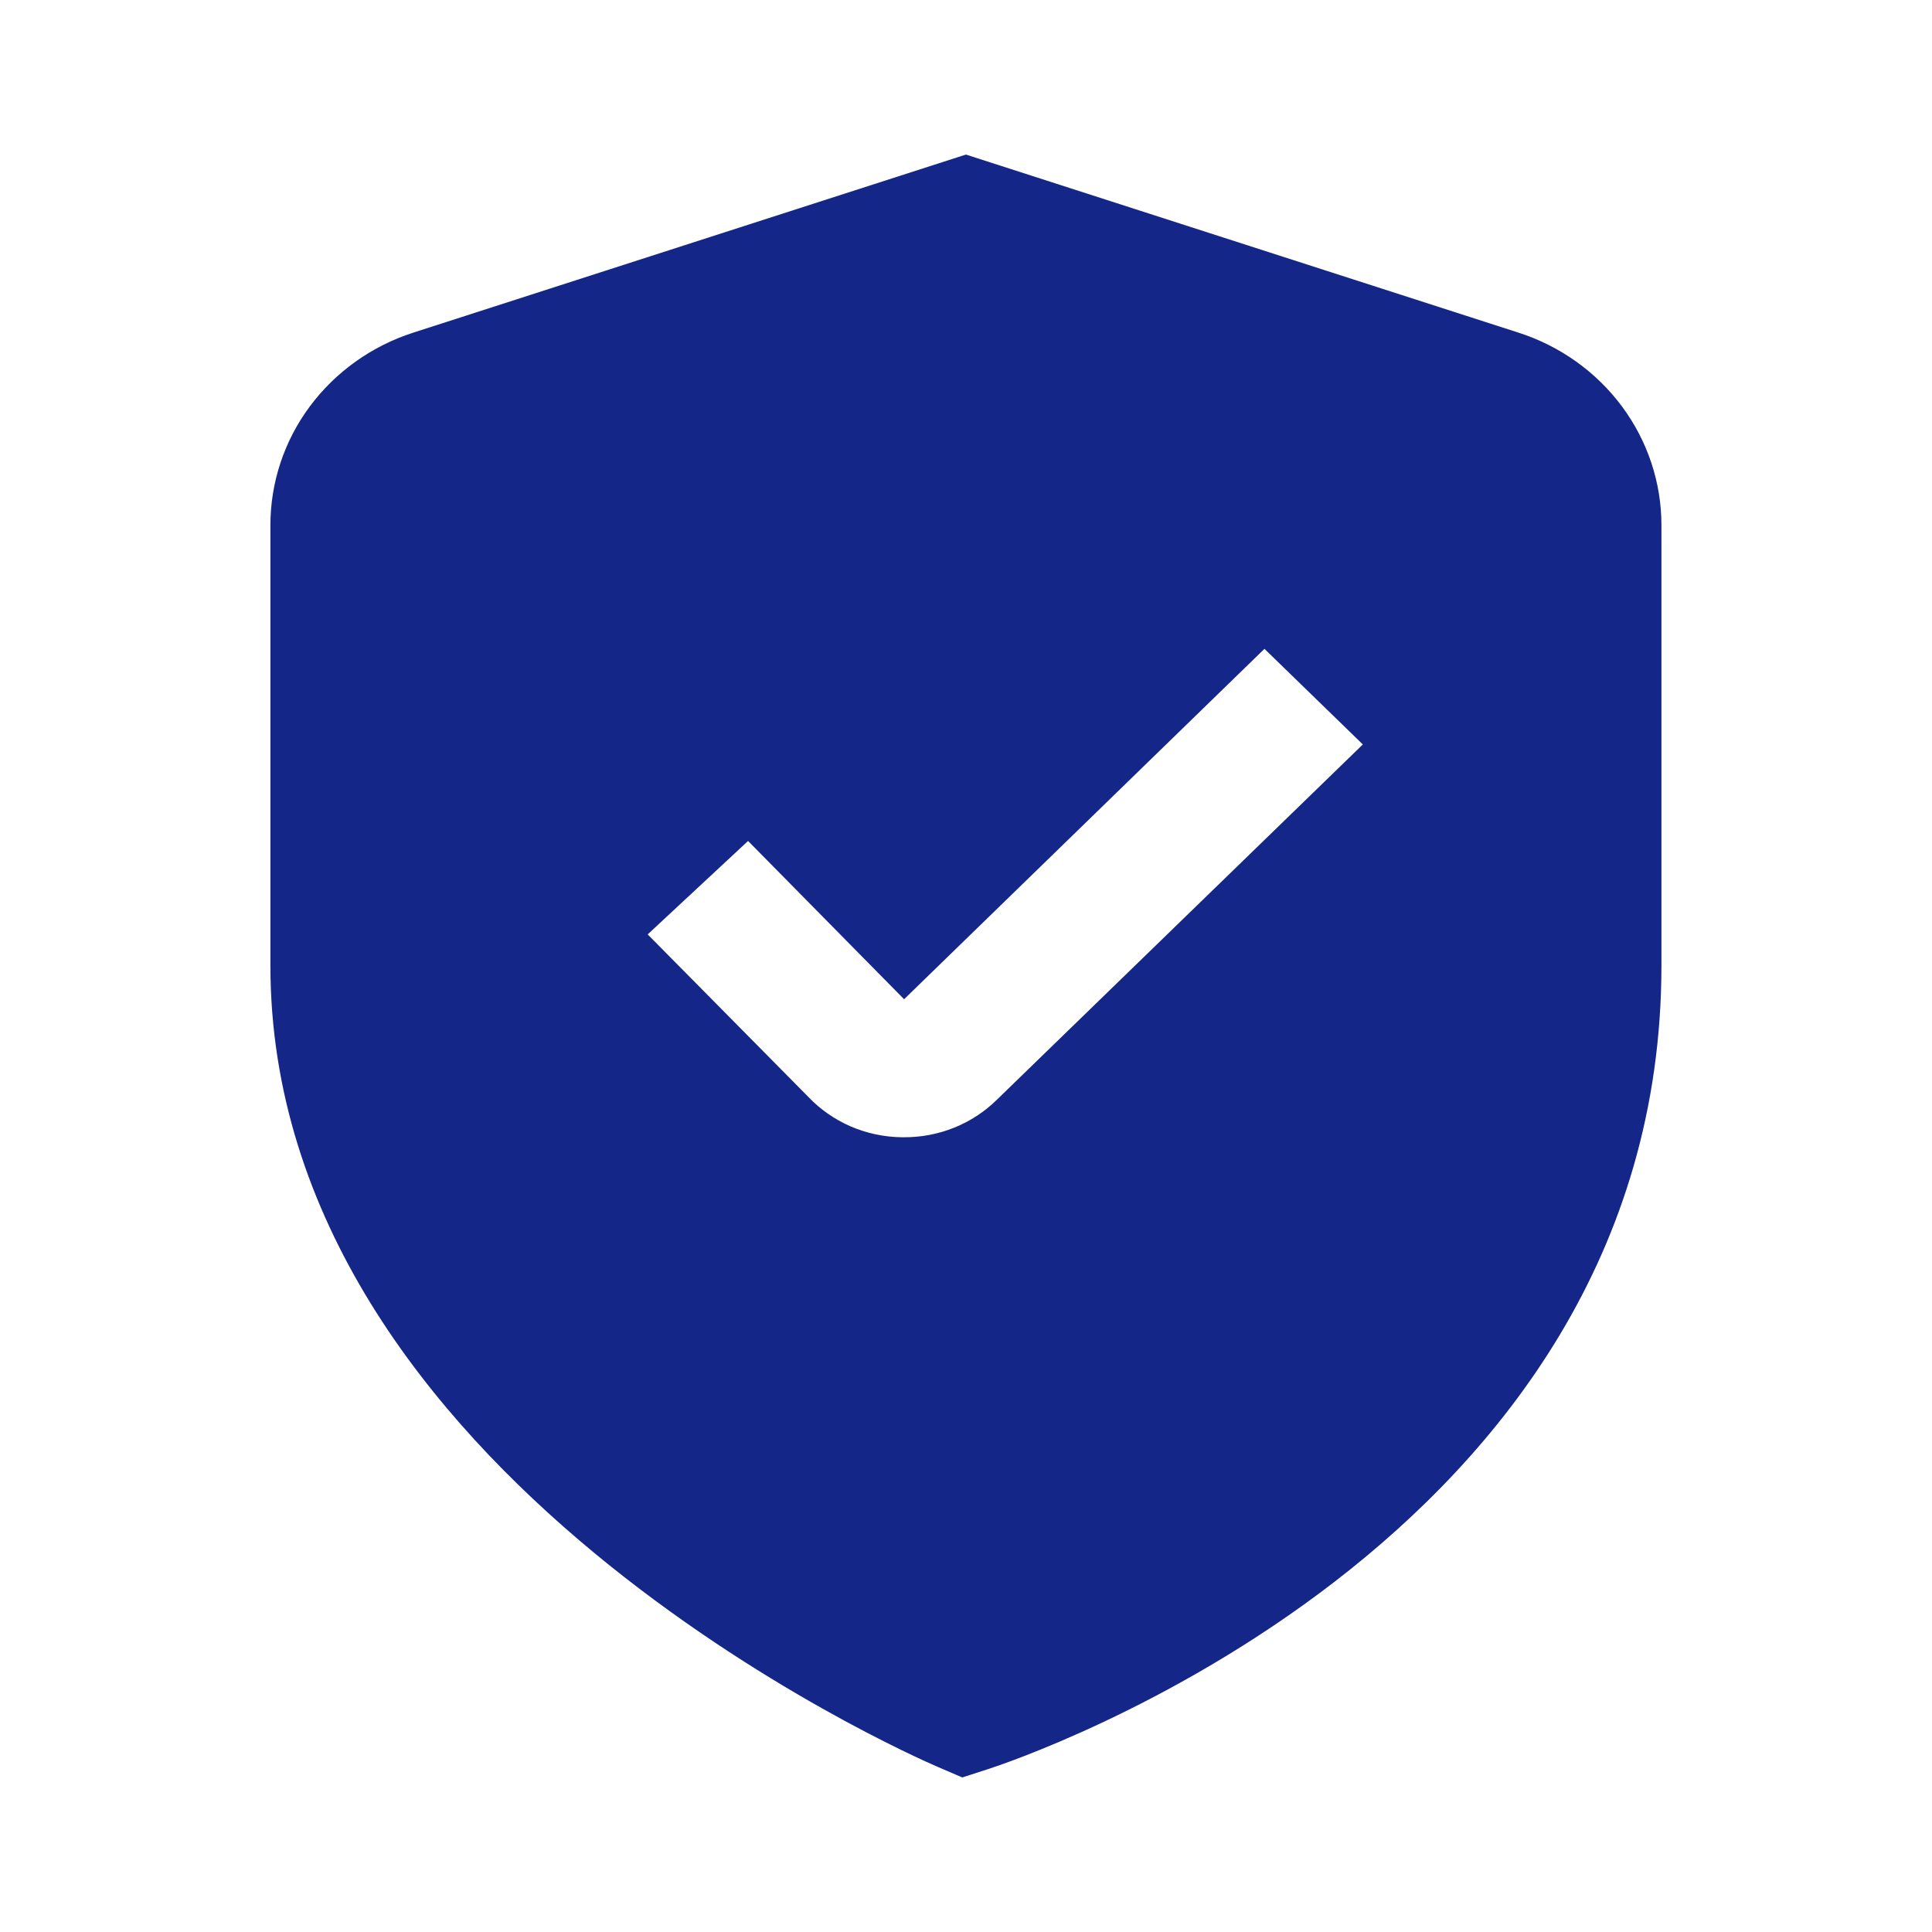 <svg xmlns="http://www.w3.org/2000/svg" fill="none" viewBox="0 0 25 25" height="25" width="25">
<path fill="#142688" d="M19.648 4.304L12.499 2L5.349 4.304C4.81 4.477 4.342 4.812 4.009 5.259C3.677 5.706 3.499 6.244 3.499 6.796V12.492C3.499 19.076 11.779 22.711 12.133 22.863L12.452 23L12.783 22.893C13.139 22.778 21.499 19.997 21.499 12.492V6.796C21.499 6.244 21.32 5.706 20.988 5.259C20.656 4.812 20.187 4.477 19.648 4.304ZM12.898 14.232C12.741 14.386 12.554 14.509 12.347 14.592C12.141 14.675 11.92 14.717 11.697 14.716H11.667C11.439 14.713 11.214 14.665 11.006 14.575C10.798 14.484 10.611 14.354 10.457 14.191L8.381 12.091L9.68 10.882L11.699 12.93L16.362 8.396L17.635 9.633L12.898 14.232Z"></path>
</svg>
